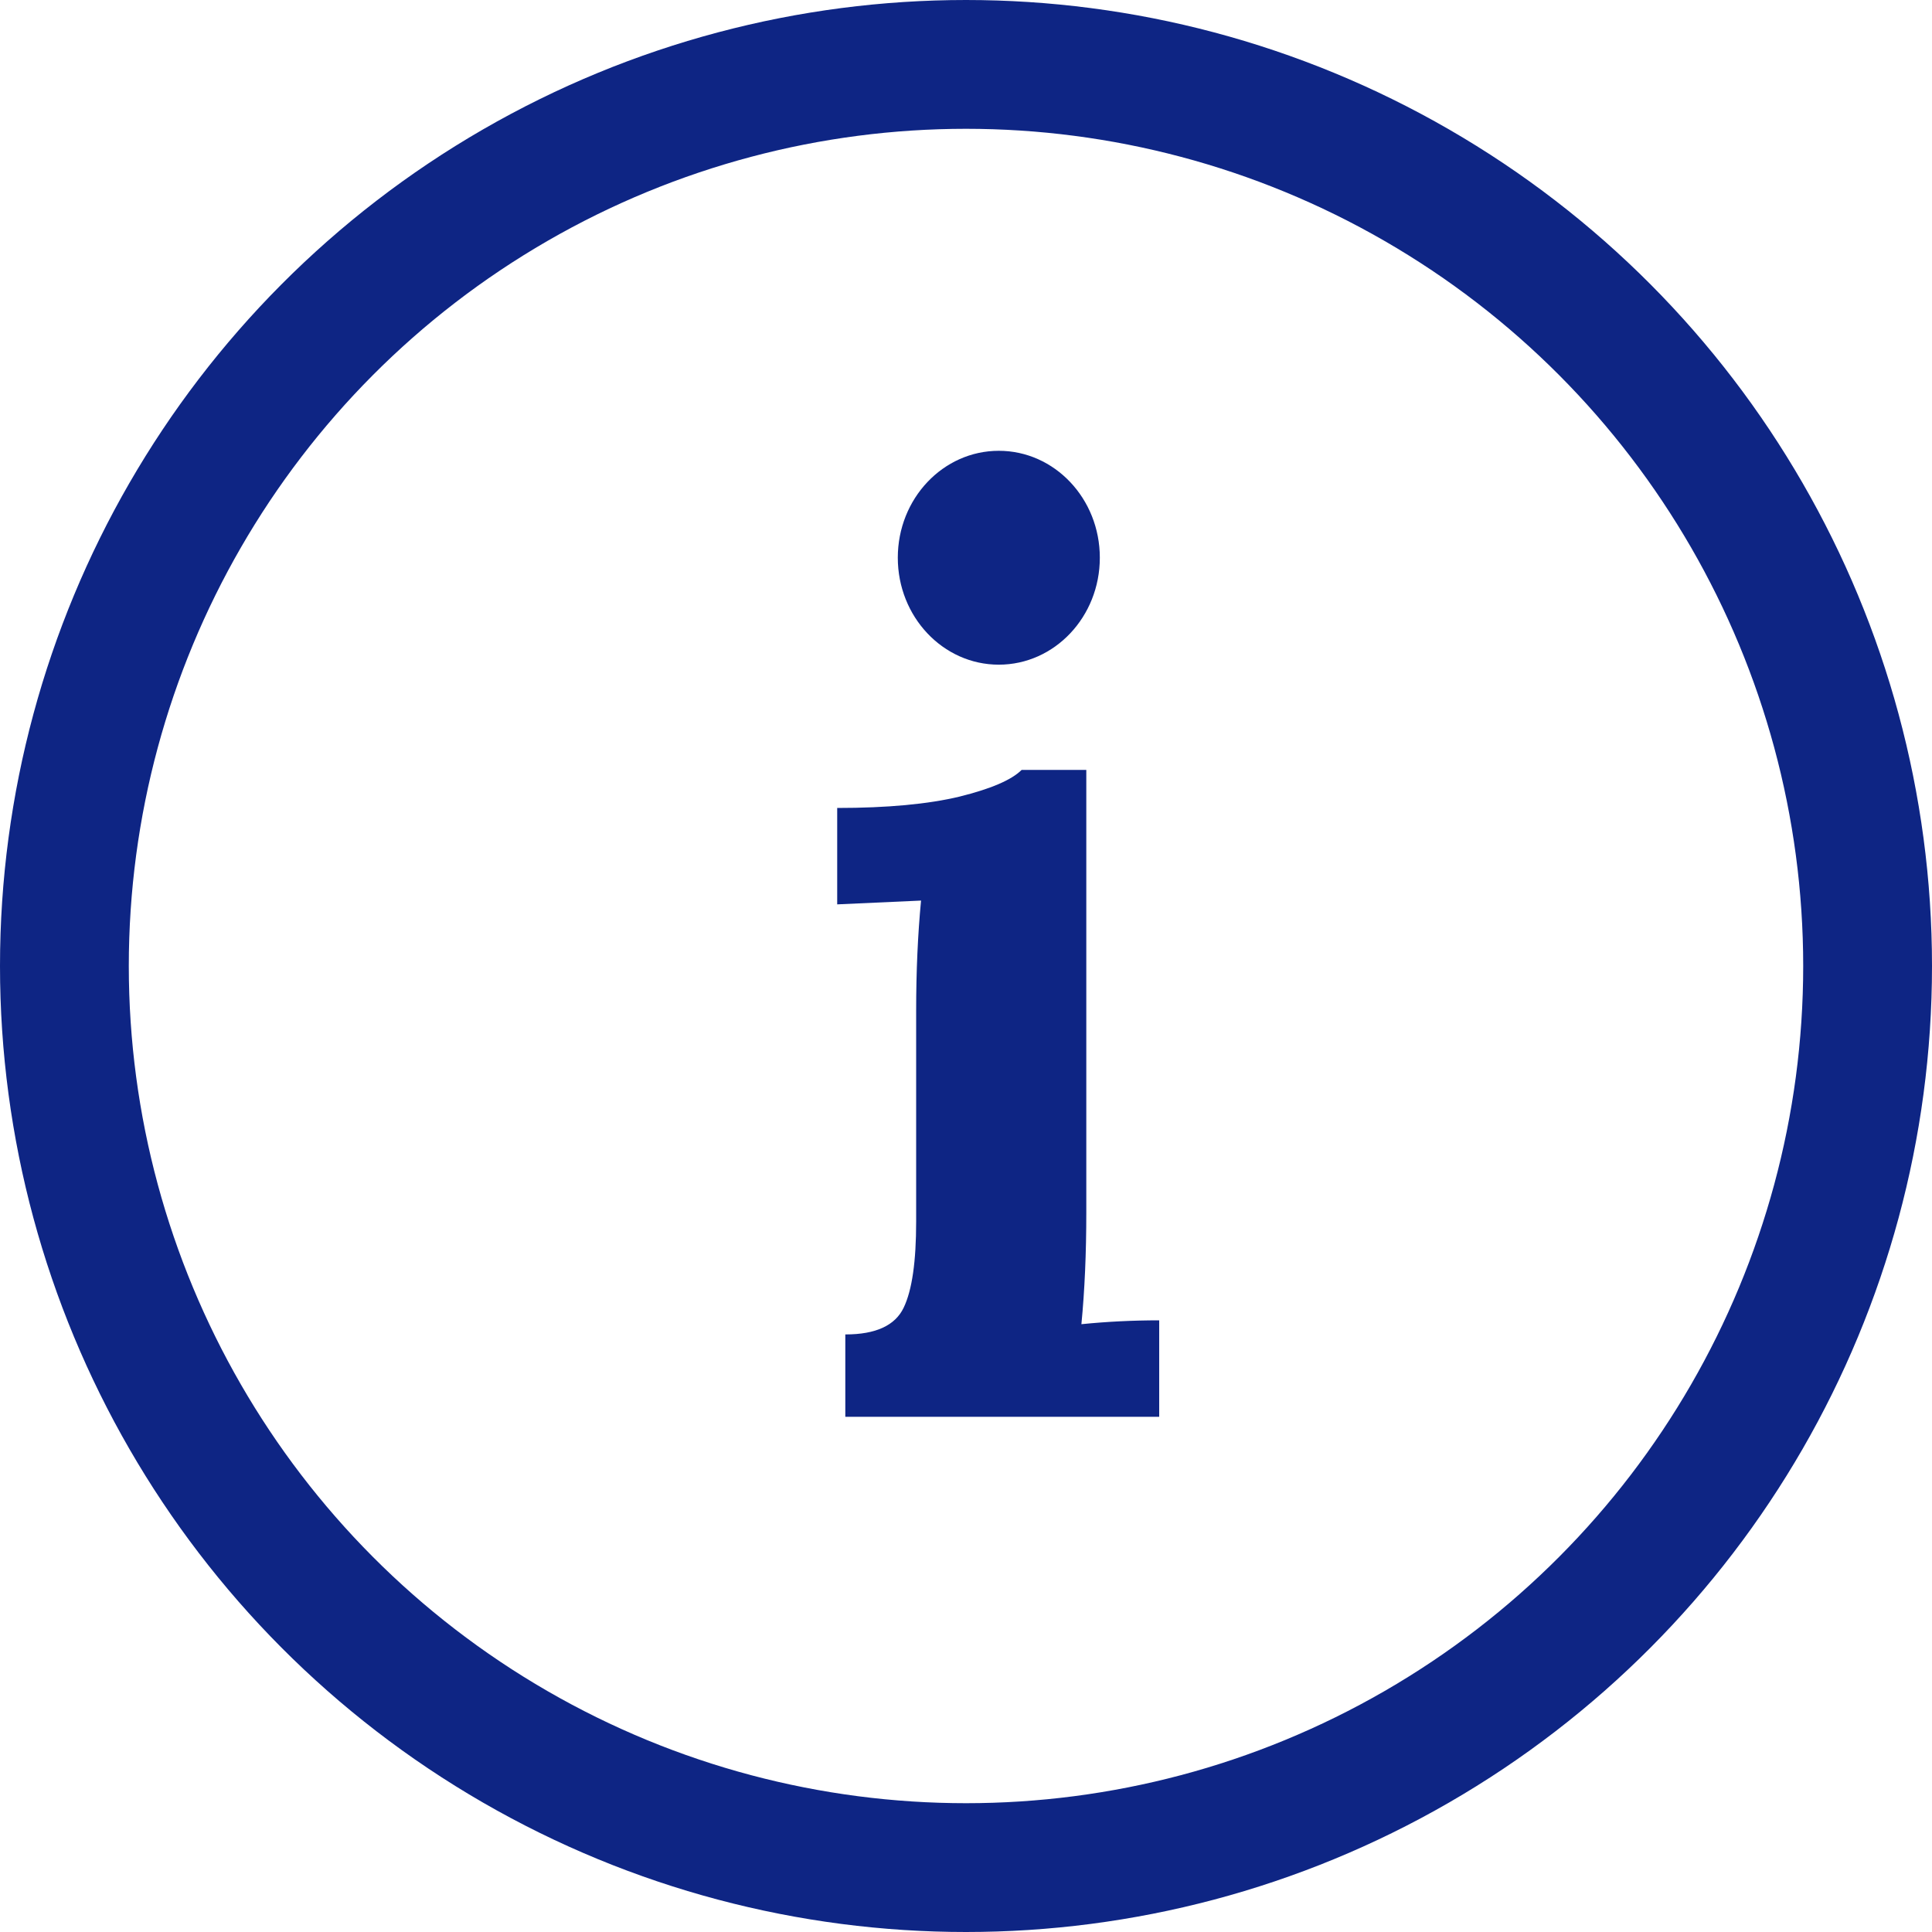 <svg width="30" height="30" viewBox="0 0 30 30" fill="none" xmlns="http://www.w3.org/2000/svg">
<circle cx="15" cy="15" r="14" stroke="#0E2584" stroke-width="2"/>
<path d="M13.129 20.721C13.599 20.721 13.9 20.582 14.032 20.306C14.164 20.031 14.226 19.586 14.226 18.968V15.697C14.226 15.079 14.252 14.508 14.302 13.984L13 14.043V12.546C13.781 12.546 14.415 12.486 14.898 12.37C15.381 12.25 15.704 12.114 15.864 11.955H16.868V18.829C16.868 19.46 16.843 20.037 16.792 20.562C17.188 20.522 17.592 20.502 18 20.502V22H13.126V20.721H13.129Z" fill="#0E2584"/>
<path d="M15.509 10.321C16.376 10.321 17.078 9.577 17.078 8.66C17.078 7.743 16.376 7 15.509 7C14.643 7 13.941 7.743 13.941 8.66C13.941 9.577 14.643 10.321 15.509 10.321Z" fill="#0E2584"/>
</svg>
